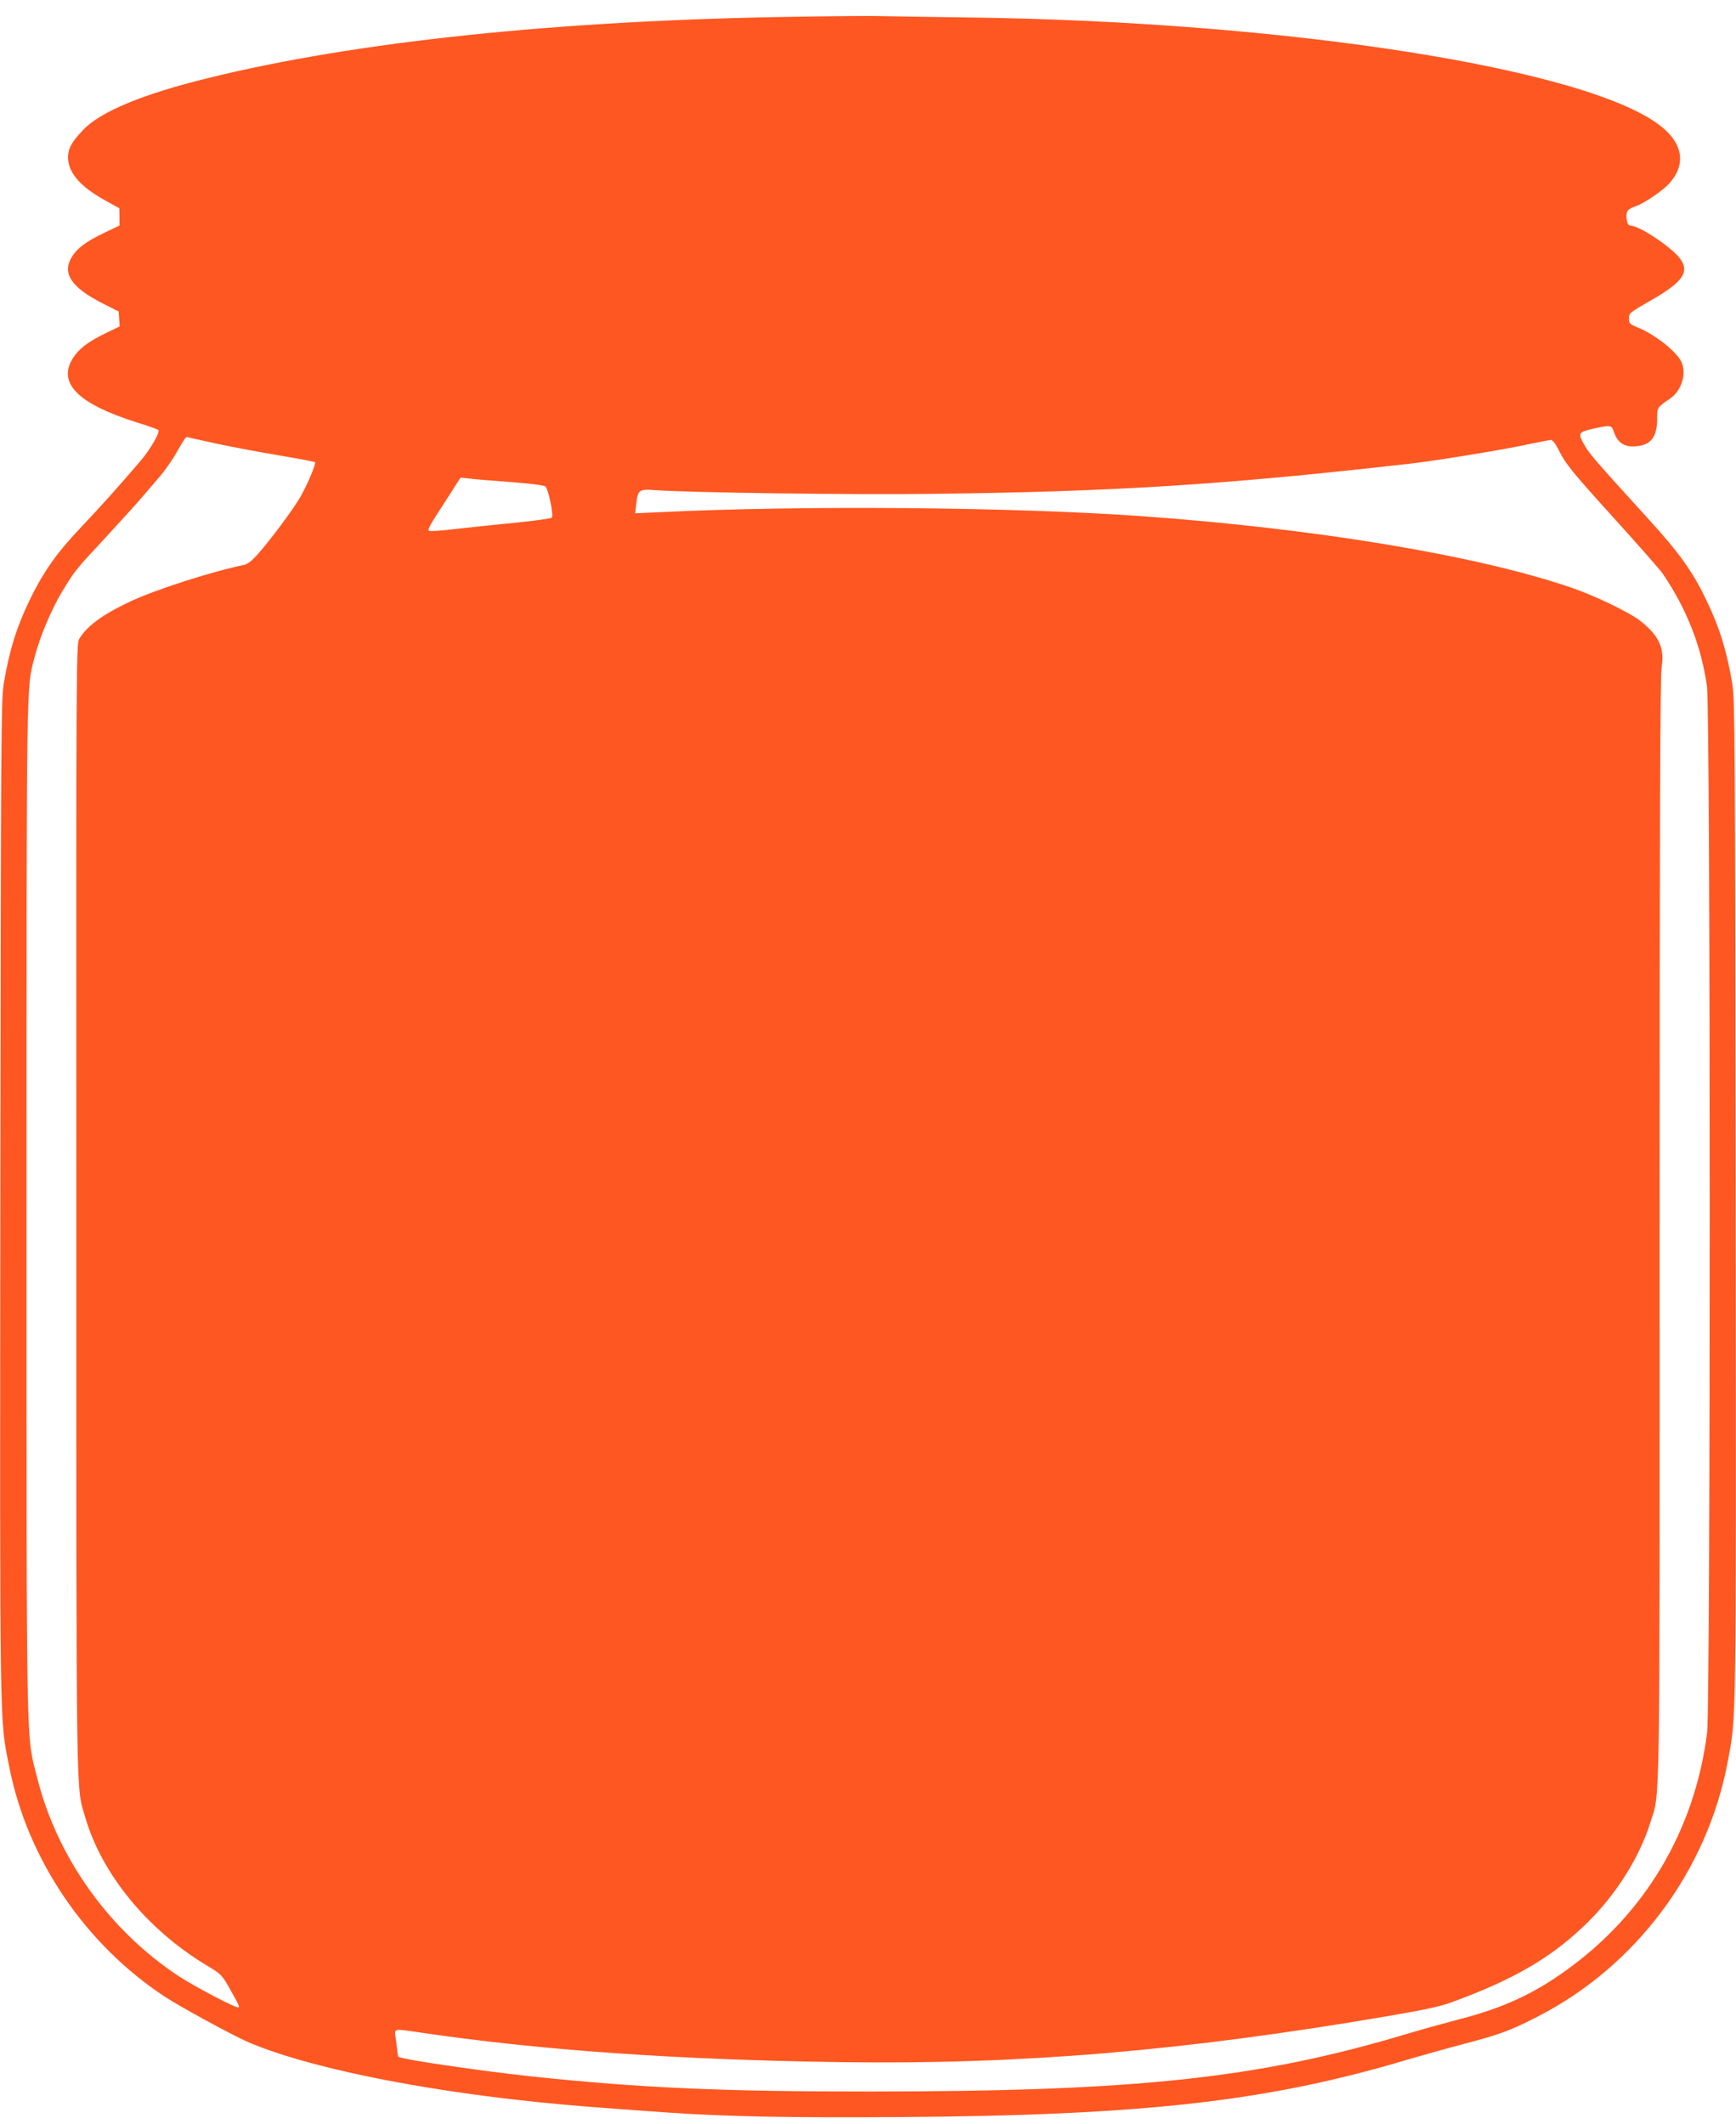 <?xml version="1.0" standalone="no"?>
<!DOCTYPE svg PUBLIC "-//W3C//DTD SVG 20010904//EN"
 "http://www.w3.org/TR/2001/REC-SVG-20010904/DTD/svg10.dtd">
<svg version="1.0" xmlns="http://www.w3.org/2000/svg"
 width="1046pt" height="1280pt" viewBox="0 0 1046 1280"
 preserveAspectRatio="xMidYMid meet">
<g transform="translate(0,1280) scale(0.1,-0.1)"
fill="#ff5722" stroke="none">
<path d="M4790 12699 c-1417 -21 -2644 -149 -3534 -369 -394 -96 -651 -203
-754 -312 -71 -74 -91 -111 -92 -166 0 -91 72 -175 219 -257 l90 -50 1 -52 0
-52 -92 -44 c-107 -51 -164 -93 -195 -145 -61 -99 -3 -185 187 -281 l95 -48 3
-45 3 -45 -83 -40 c-109 -53 -162 -94 -198 -150 -96 -151 28 -276 386 -389 66
-20 123 -41 128 -45 13 -11 -48 -117 -107 -186 -150 -175 -228 -261 -352 -393
-155 -163 -230 -270 -316 -445 -79 -164 -123 -304 -157 -508 -15 -94 -17 -341
-20 -3102 -3 -3280 -5 -3124 54 -3423 110 -557 459 -1070 939 -1385 95 -62
398 -227 495 -270 344 -150 1017 -290 1770 -366 176 -18 339 -31 765 -61 346
-24 745 -32 1402 -27 1468 10 2218 95 3060 348 76 22 228 65 338 94 216 57
272 78 437 162 594 303 1025 879 1148 1537 53 285 51 145 48 3391 -3 2761 -5
3008 -20 3102 -33 199 -77 341 -154 501 -81 172 -164 288 -345 487 -325 357
-361 399 -390 449 -43 75 -40 81 39 100 118 27 122 27 137 -19 20 -57 56 -85
111 -85 104 0 148 48 149 163 0 74 -3 69 80 127 70 49 100 155 63 225 -33 62
-159 160 -258 201 -51 21 -55 25 -55 55 0 32 5 36 124 104 253 144 269 209 86
346 -86 64 -169 109 -200 109 -16 0 -25 22 -25 60 0 31 11 42 58 58 49 17 165
96 202 139 98 111 81 234 -47 338 -429 350 -2258 637 -4198 660 -242 3 -469 7
-505 8 -36 2 -270 0 -520 -4z m-3477 -2574 c92 -20 261 -51 374 -70 113 -19
208 -37 211 -40 8 -7 -42 -127 -85 -204 -40 -72 -185 -267 -262 -353 -35 -39
-61 -59 -84 -63 -188 -38 -533 -149 -683 -220 -164 -77 -258 -146 -305 -222
-20 -31 -20 -63 -19 -3430 0 -3687 -3 -3479 54 -3675 100 -342 374 -676 731
-891 87 -52 92 -57 138 -138 58 -103 61 -109 54 -115 -9 -9 -259 122 -360 188
-418 275 -732 714 -852 1192 -69 273 -65 65 -65 3436 0 3265 -2 3126 49 3322
32 123 98 279 164 391 79 130 77 128 267 332 86 94 184 201 216 239 33 38 81
94 107 125 27 31 67 88 90 126 65 112 66 115 80 110 6 -2 88 -20 180 -40z
m8076 -32 c46 -92 81 -134 349 -430 139 -154 265 -297 280 -319 145 -214 232
-434 267 -679 22 -149 22 -6133 1 -6305 -74 -588 -373 -1092 -851 -1434 -197
-142 -381 -226 -632 -291 -98 -26 -243 -66 -323 -90 -891 -268 -1630 -348
-3235 -348 -887 -1 -1387 22 -2025 89 -312 33 -804 105 -819 120 -2 2 -5 14
-6 27 -1 12 -6 48 -10 79 -9 69 -24 65 157 39 719 -106 1542 -163 2518 -177
1085 -16 2071 67 3300 277 223 38 318 58 390 85 374 137 600 269 811 475 175
171 317 396 382 604 61 196 57 -49 57 3582 0 2452 3 3332 12 3384 18 111 -14
184 -121 272 -62 52 -279 157 -426 207 -569 194 -1537 355 -2590 430 -782 55
-2043 66 -2914 23 l-134 -6 6 51 c11 93 15 96 121 88 233 -15 1173 -28 1656
-22 1107 13 1768 55 2885 182 160 18 557 83 720 118 61 13 118 24 127 25 12 1
28 -18 47 -56z m-6310 -198 c128 -10 199 -19 208 -27 18 -19 50 -175 38 -187
-6 -6 -105 -19 -220 -31 -116 -11 -279 -28 -363 -38 -84 -10 -155 -15 -158
-10 -7 11 5 32 105 186 l86 134 55 -6 c30 -4 143 -13 249 -21z"/>
</g>
</svg>
